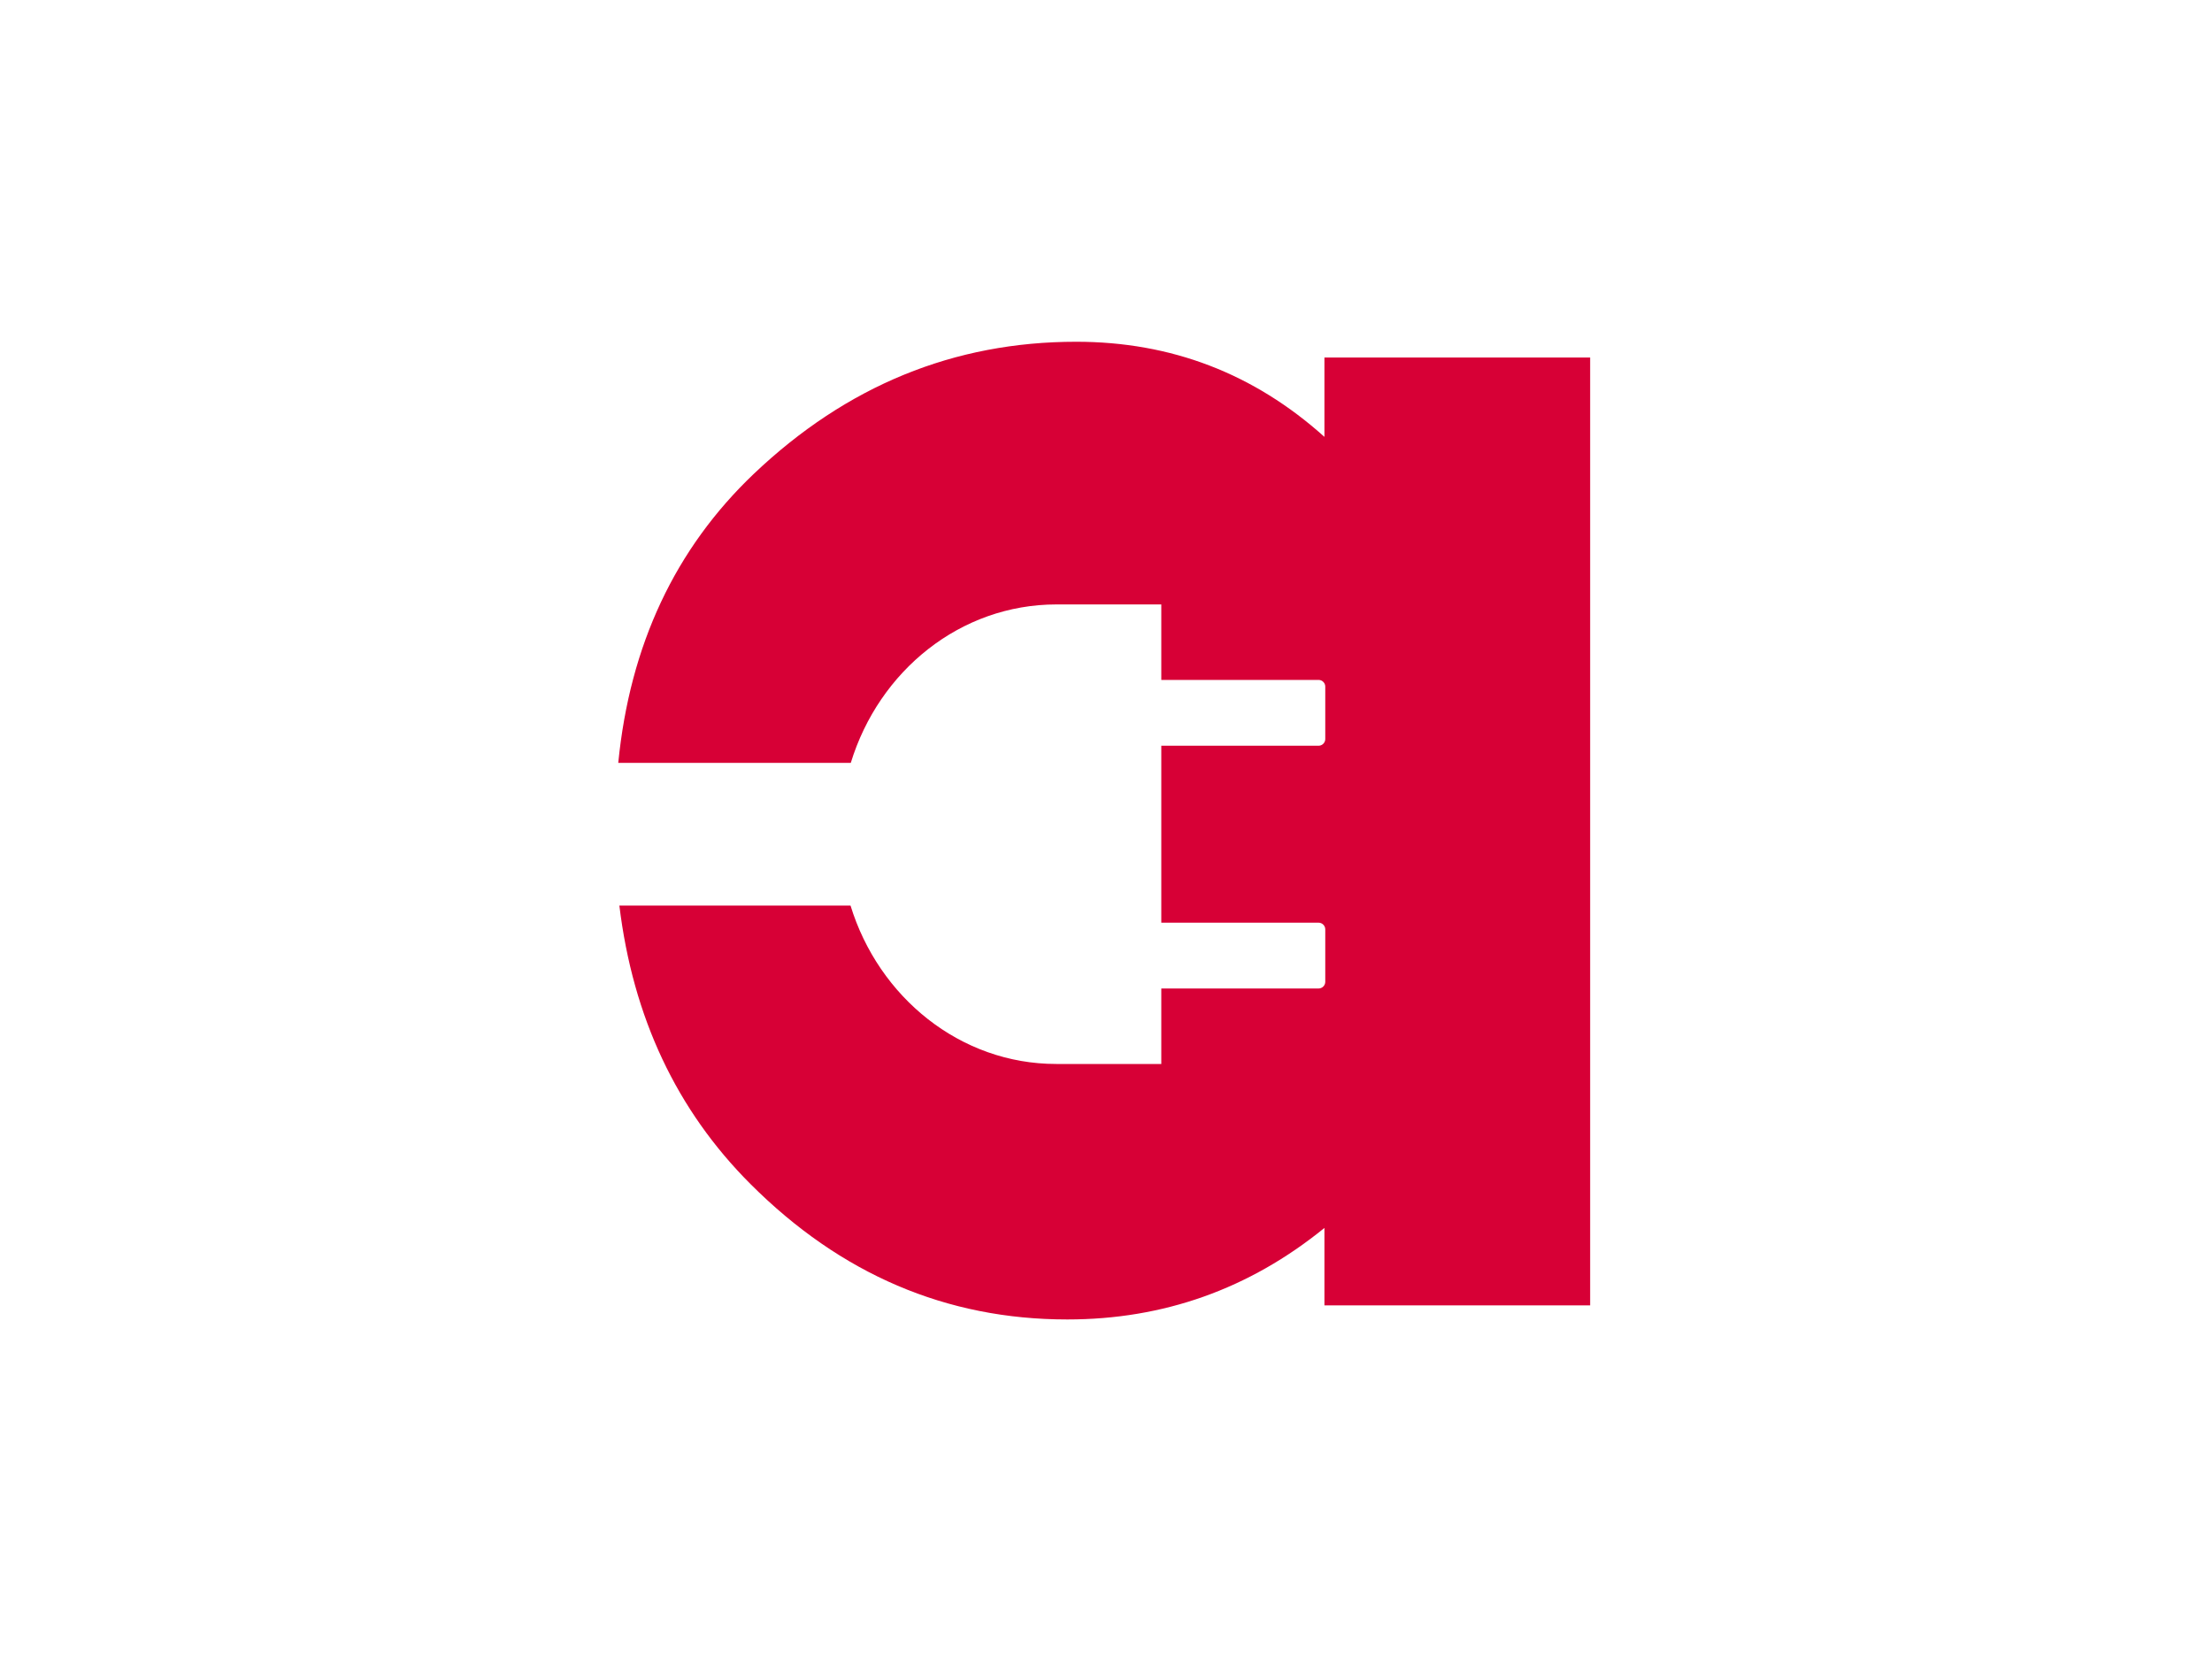 <svg xmlns="http://www.w3.org/2000/svg" viewBox="0 0 800 600"><path d="M479 129.3V158c-25.5-22.9-55.4-34.4-89.8-34.4-44.2 0-83 15.9-116.5 47.7-28.5 27.1-44.9 62-49.1 104.6h84.1c10.2-33.3 39.6-57.3 74.4-57.3H420V245.9h56.9c1.3 0 2.4 1.1 2.4 2.4v19c0 1.3-1.1 2.4-2.4 2.4H420v64h56.9c1.3 0 2.4 1.1 2.4 2.4v19c0 1.3-1.1 2.4-2.4 2.4H420V384.8h-38c-34.7 0-64.2-24.1-74.4-57.3H224c4.9 40.4 20.7 74 47.4 100.7 32.7 32.7 70.9 49 114.6 49 34.8 0 65.8-11 93-33.1v28h96.1V129.3H479z" fill="#d70036"/></svg>
